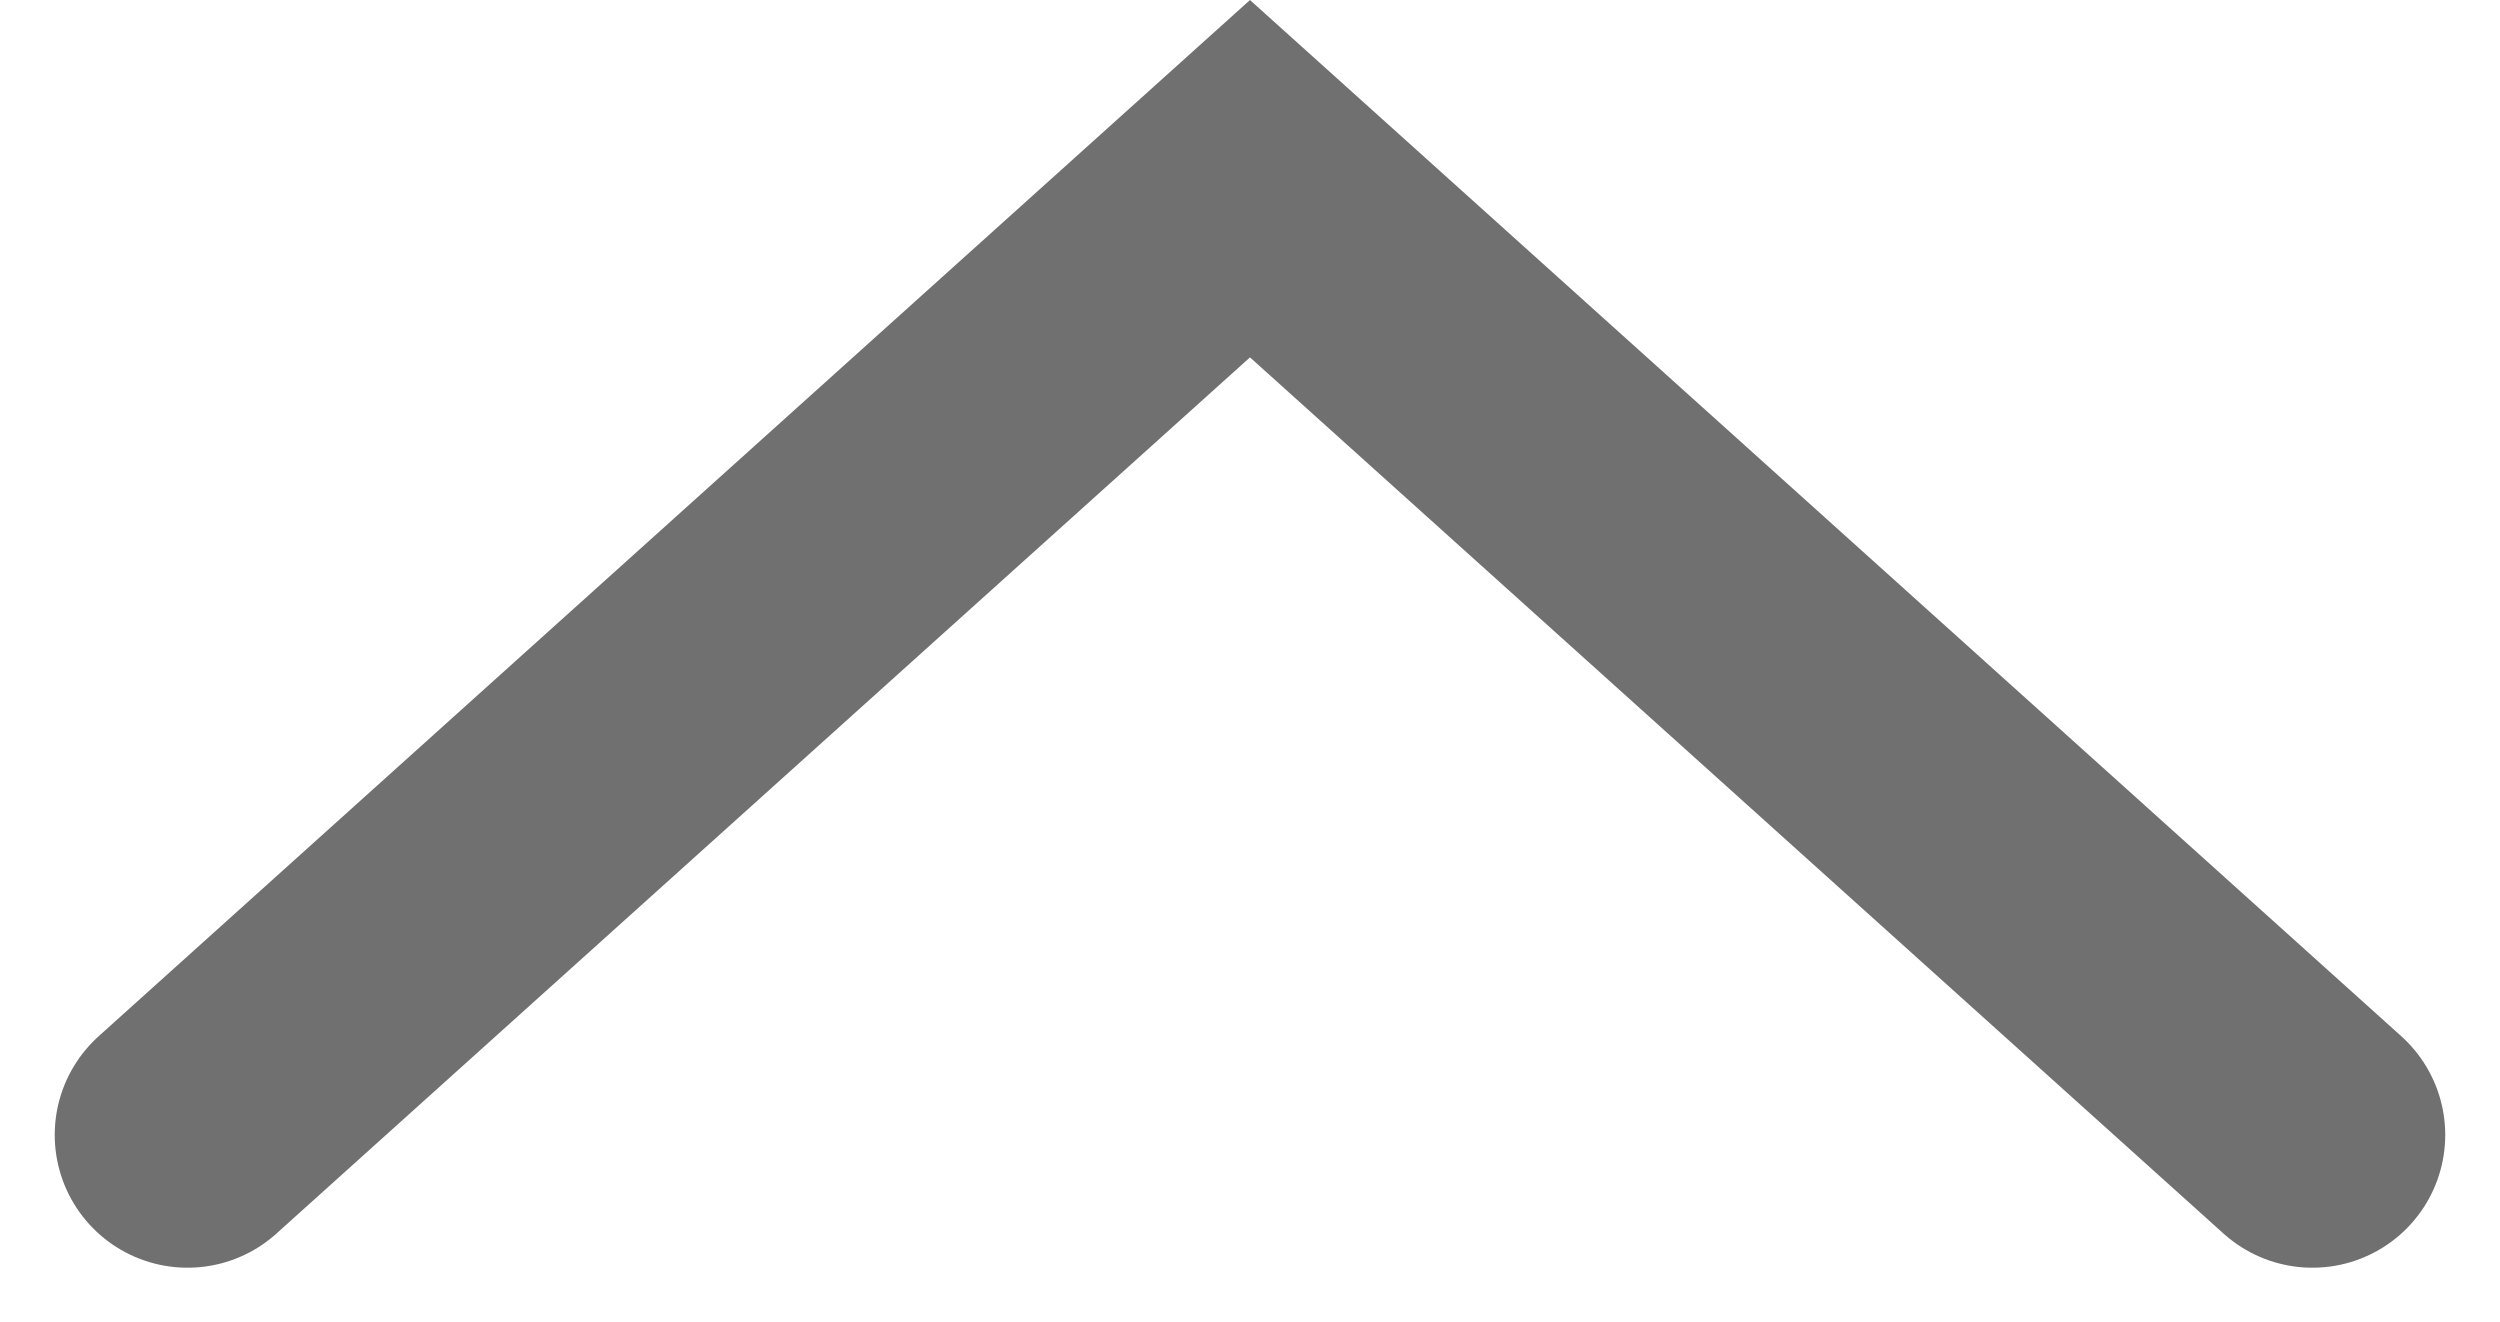 <svg xmlns="http://www.w3.org/2000/svg" width="47.061" height="24.894" viewBox="0 0 47.061 24.894">
  <path id="パス_2018" data-name="パス 2018" d="M-644.619,6247.448l20,18,20-18" transform="translate(-601.089 6268.812) rotate(180)" fill="none" stroke="#707070" stroke-linecap="round" stroke-width="5"/>
</svg>
